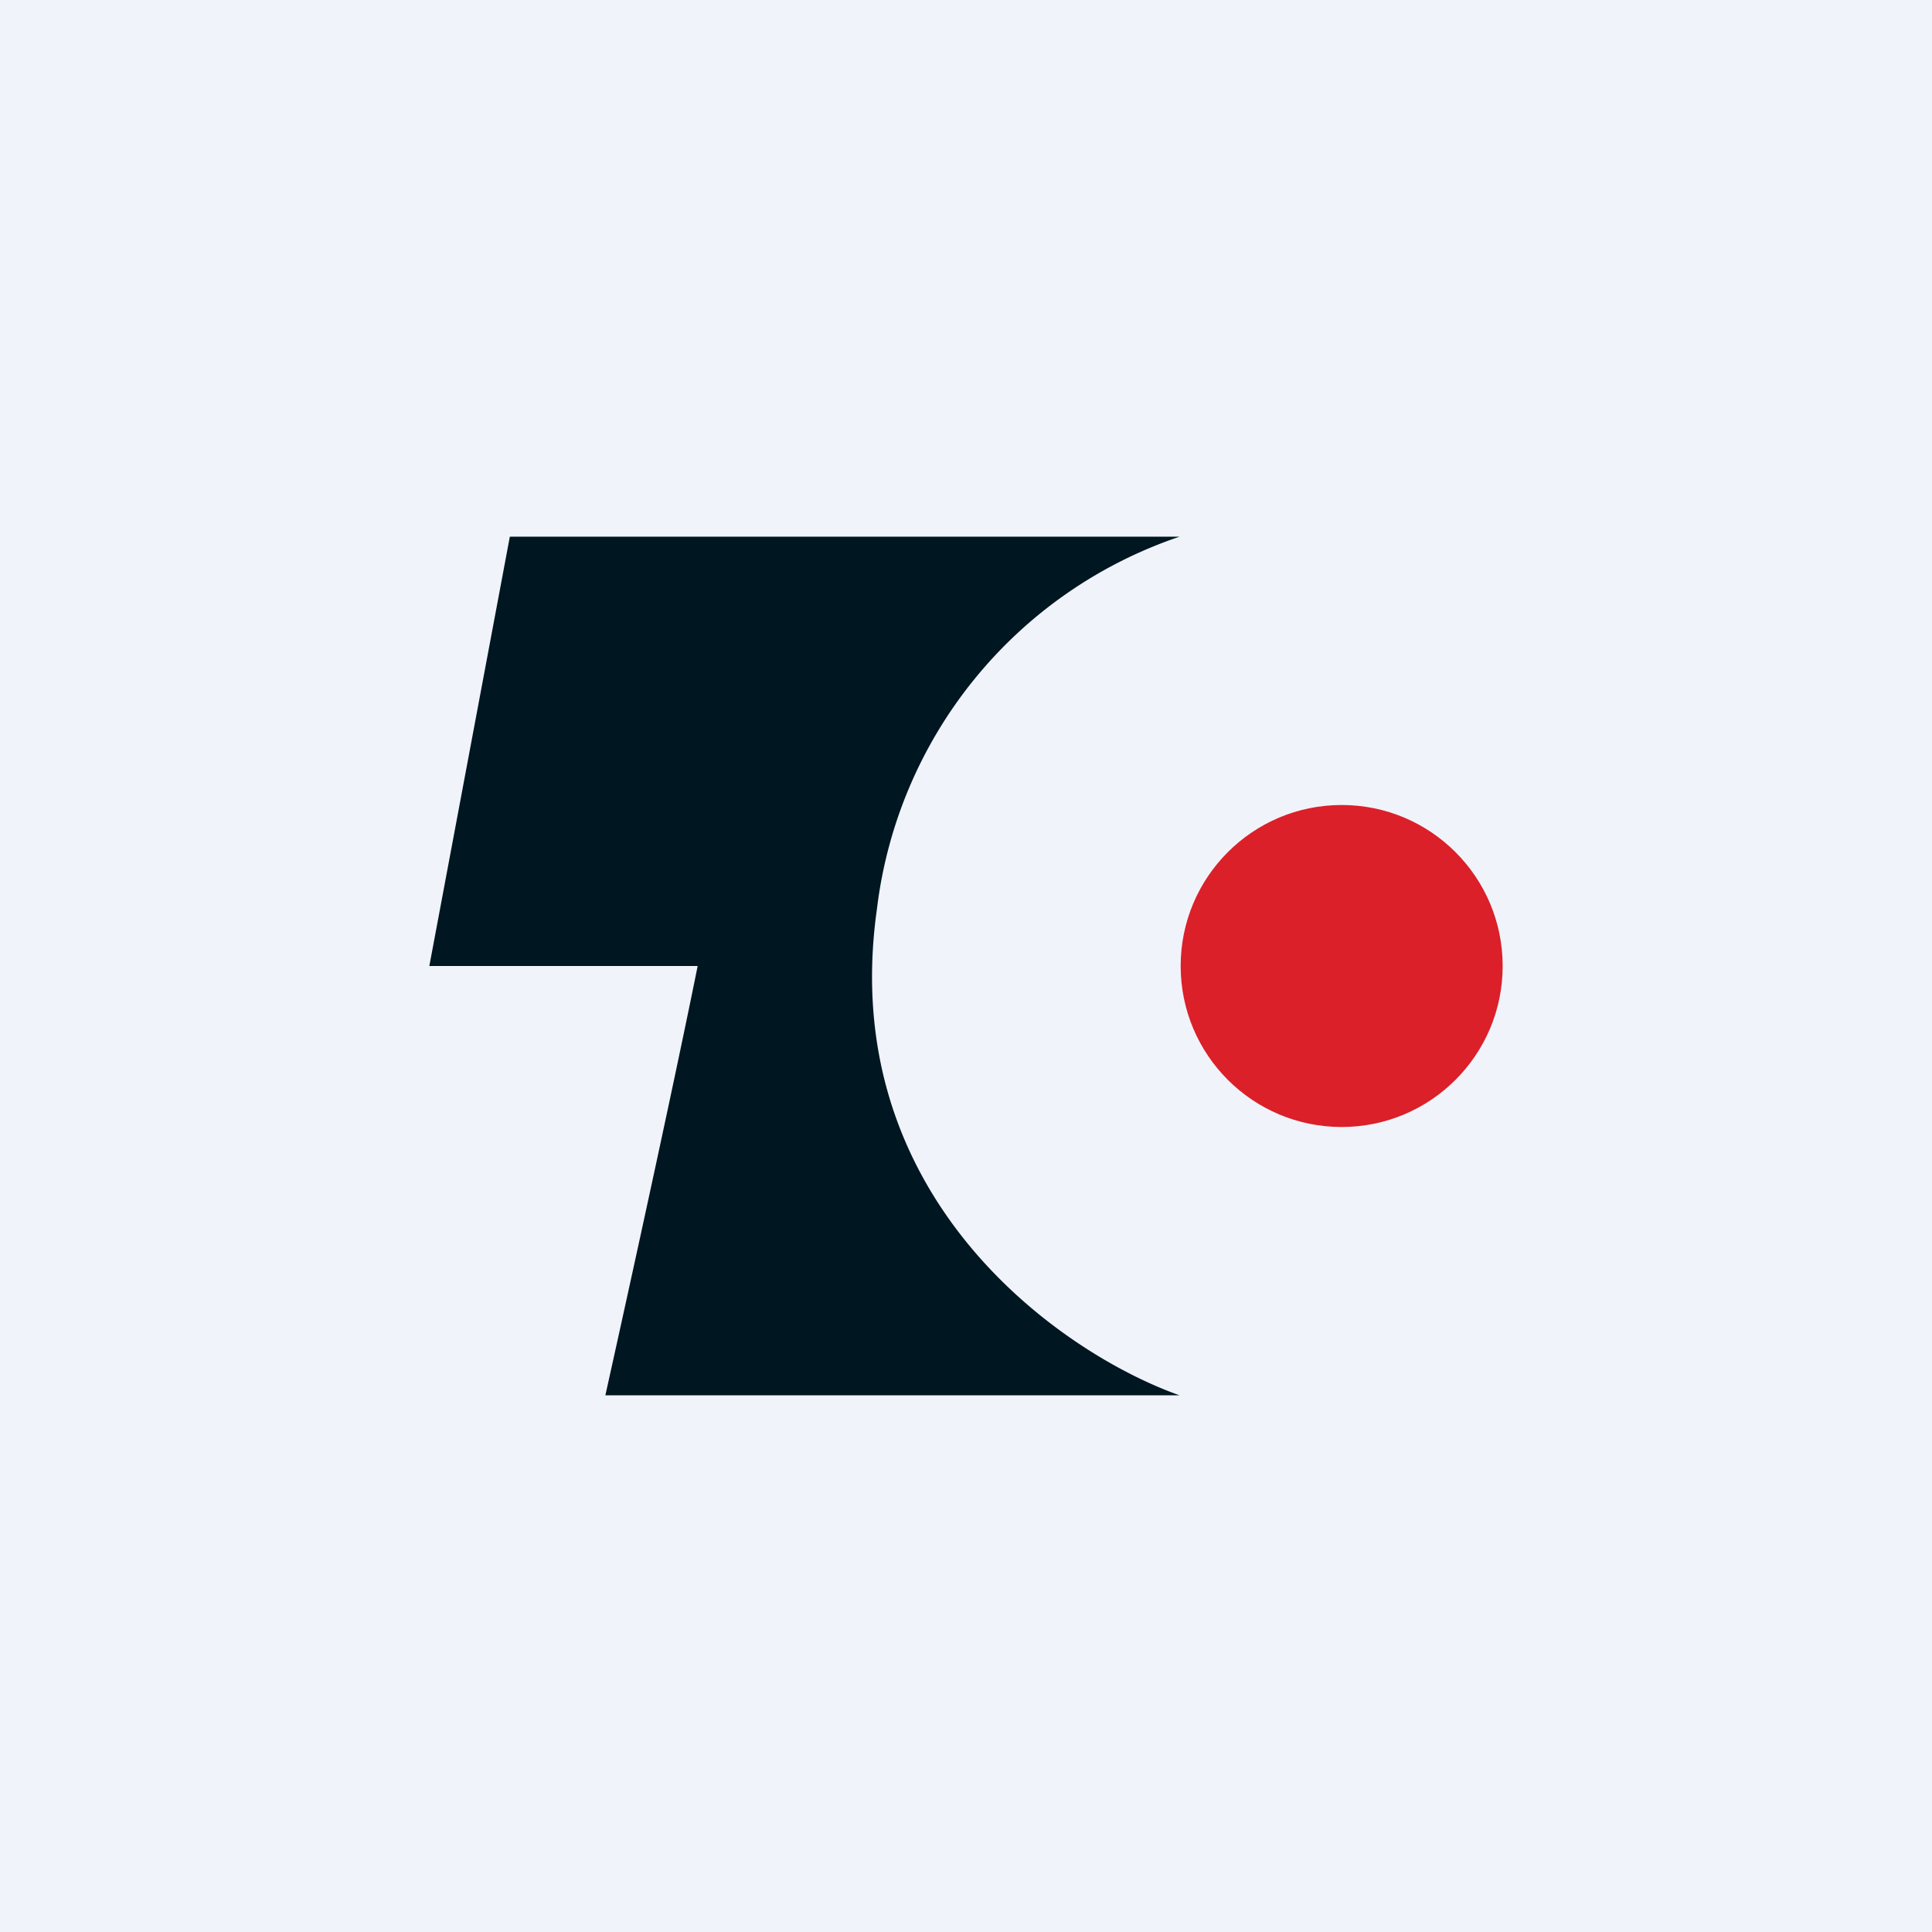 <!-- by TradingView --><svg width="18" height="18" viewBox="0 0 18 18" xmlns="http://www.w3.org/2000/svg"><path fill="#F0F3FA" d="M0 0h18v18H0z"/><path d="M6.5 9H4l.75-4h6.24a4.19 4.19 0 0 0-2.82 3.47c-.38 2.69 1.72 4.14 2.82 4.53H5.64s.57-2.56.86-4Z" fill="#001621"/><circle cx="12.5" cy="9" r="1.5" fill="#DB2029"/></svg>